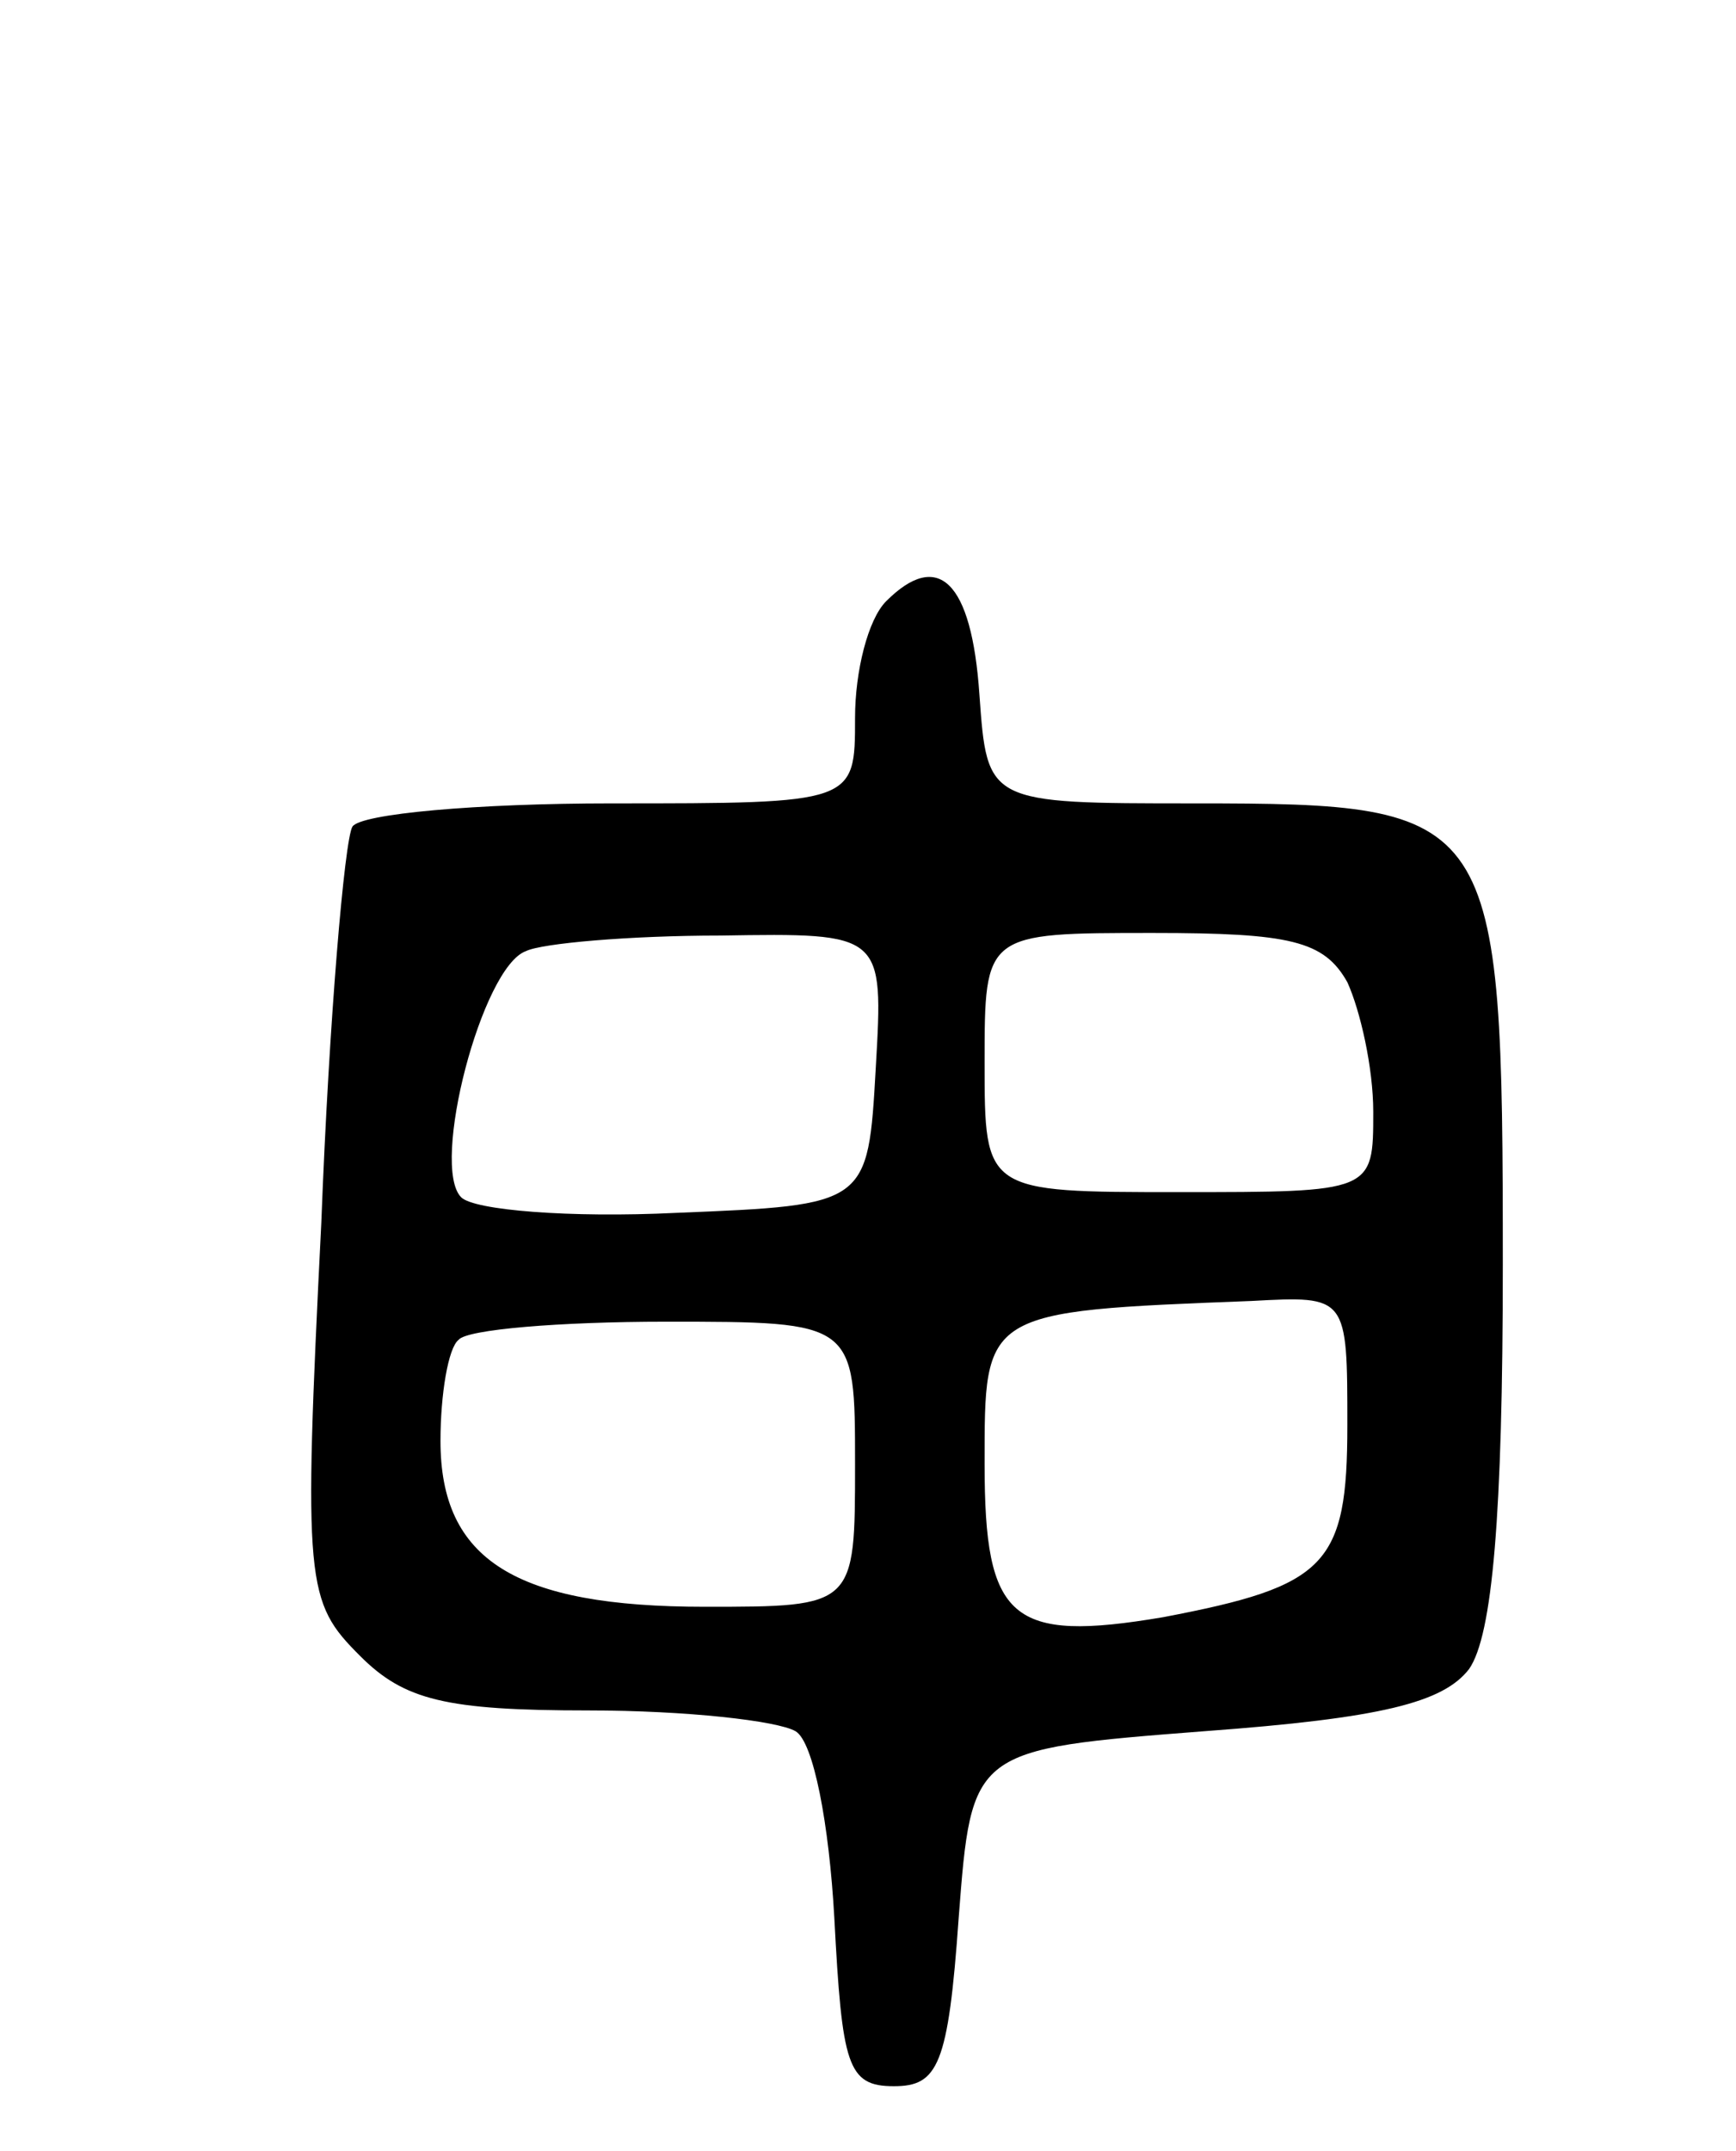 <svg version="1.0" xmlns="http://www.w3.org/2000/svg" width="67" height="83" viewBox="0 0 67 83" ><g transform="translate(0,83) scale(0.1,-0.1)" ><path d="M342 598 c-7 -7 -12 -27 -12 -45 0 -33 0 -33 -94 -33 -52 0 -97 -4 -100 -9 -3 -5 -9 -74 -12 -153 -7 -140 -6 -146 15 -167 17 -17 33 -21 88 -21 38 0 73 -4 80 -8 7 -4 13 -36 15 -72 3 -57 5 -65 23 -65 17 0 21 8 25 65 5 65 5 65 95 72 68 5 92 11 102 24 9 13 13 59 13 156 0 175 -2 178 -119 178 -80 0 -80 0 -83 42 -3 44 -16 56 -36 36z m-4 -180 c-3 -53 -3 -53 -77 -56 -41 -2 -78 1 -83 6 -12 12 8 89 25 95 6 3 40 6 75 6 63 1 63 1 60 -51z m182 33 c5 -11 10 -33 10 -50 0 -31 0 -31 -75 -31 -75 0 -75 0 -75 50 0 50 0 50 65 50 53 0 66 -3 75 -19z m0 -171 c0 -54 -8 -62 -71 -74 -59 -10 -69 -1 -69 59 0 59 -1 59 103 63 37 2 37 2 37 -48z m-190 -15 c0 -55 0 -55 -58 -55 -73 0 -102 18 -102 64 0 18 3 36 7 39 3 4 39 7 80 7 73 0 73 0 73 -55z"/></g></svg> 
